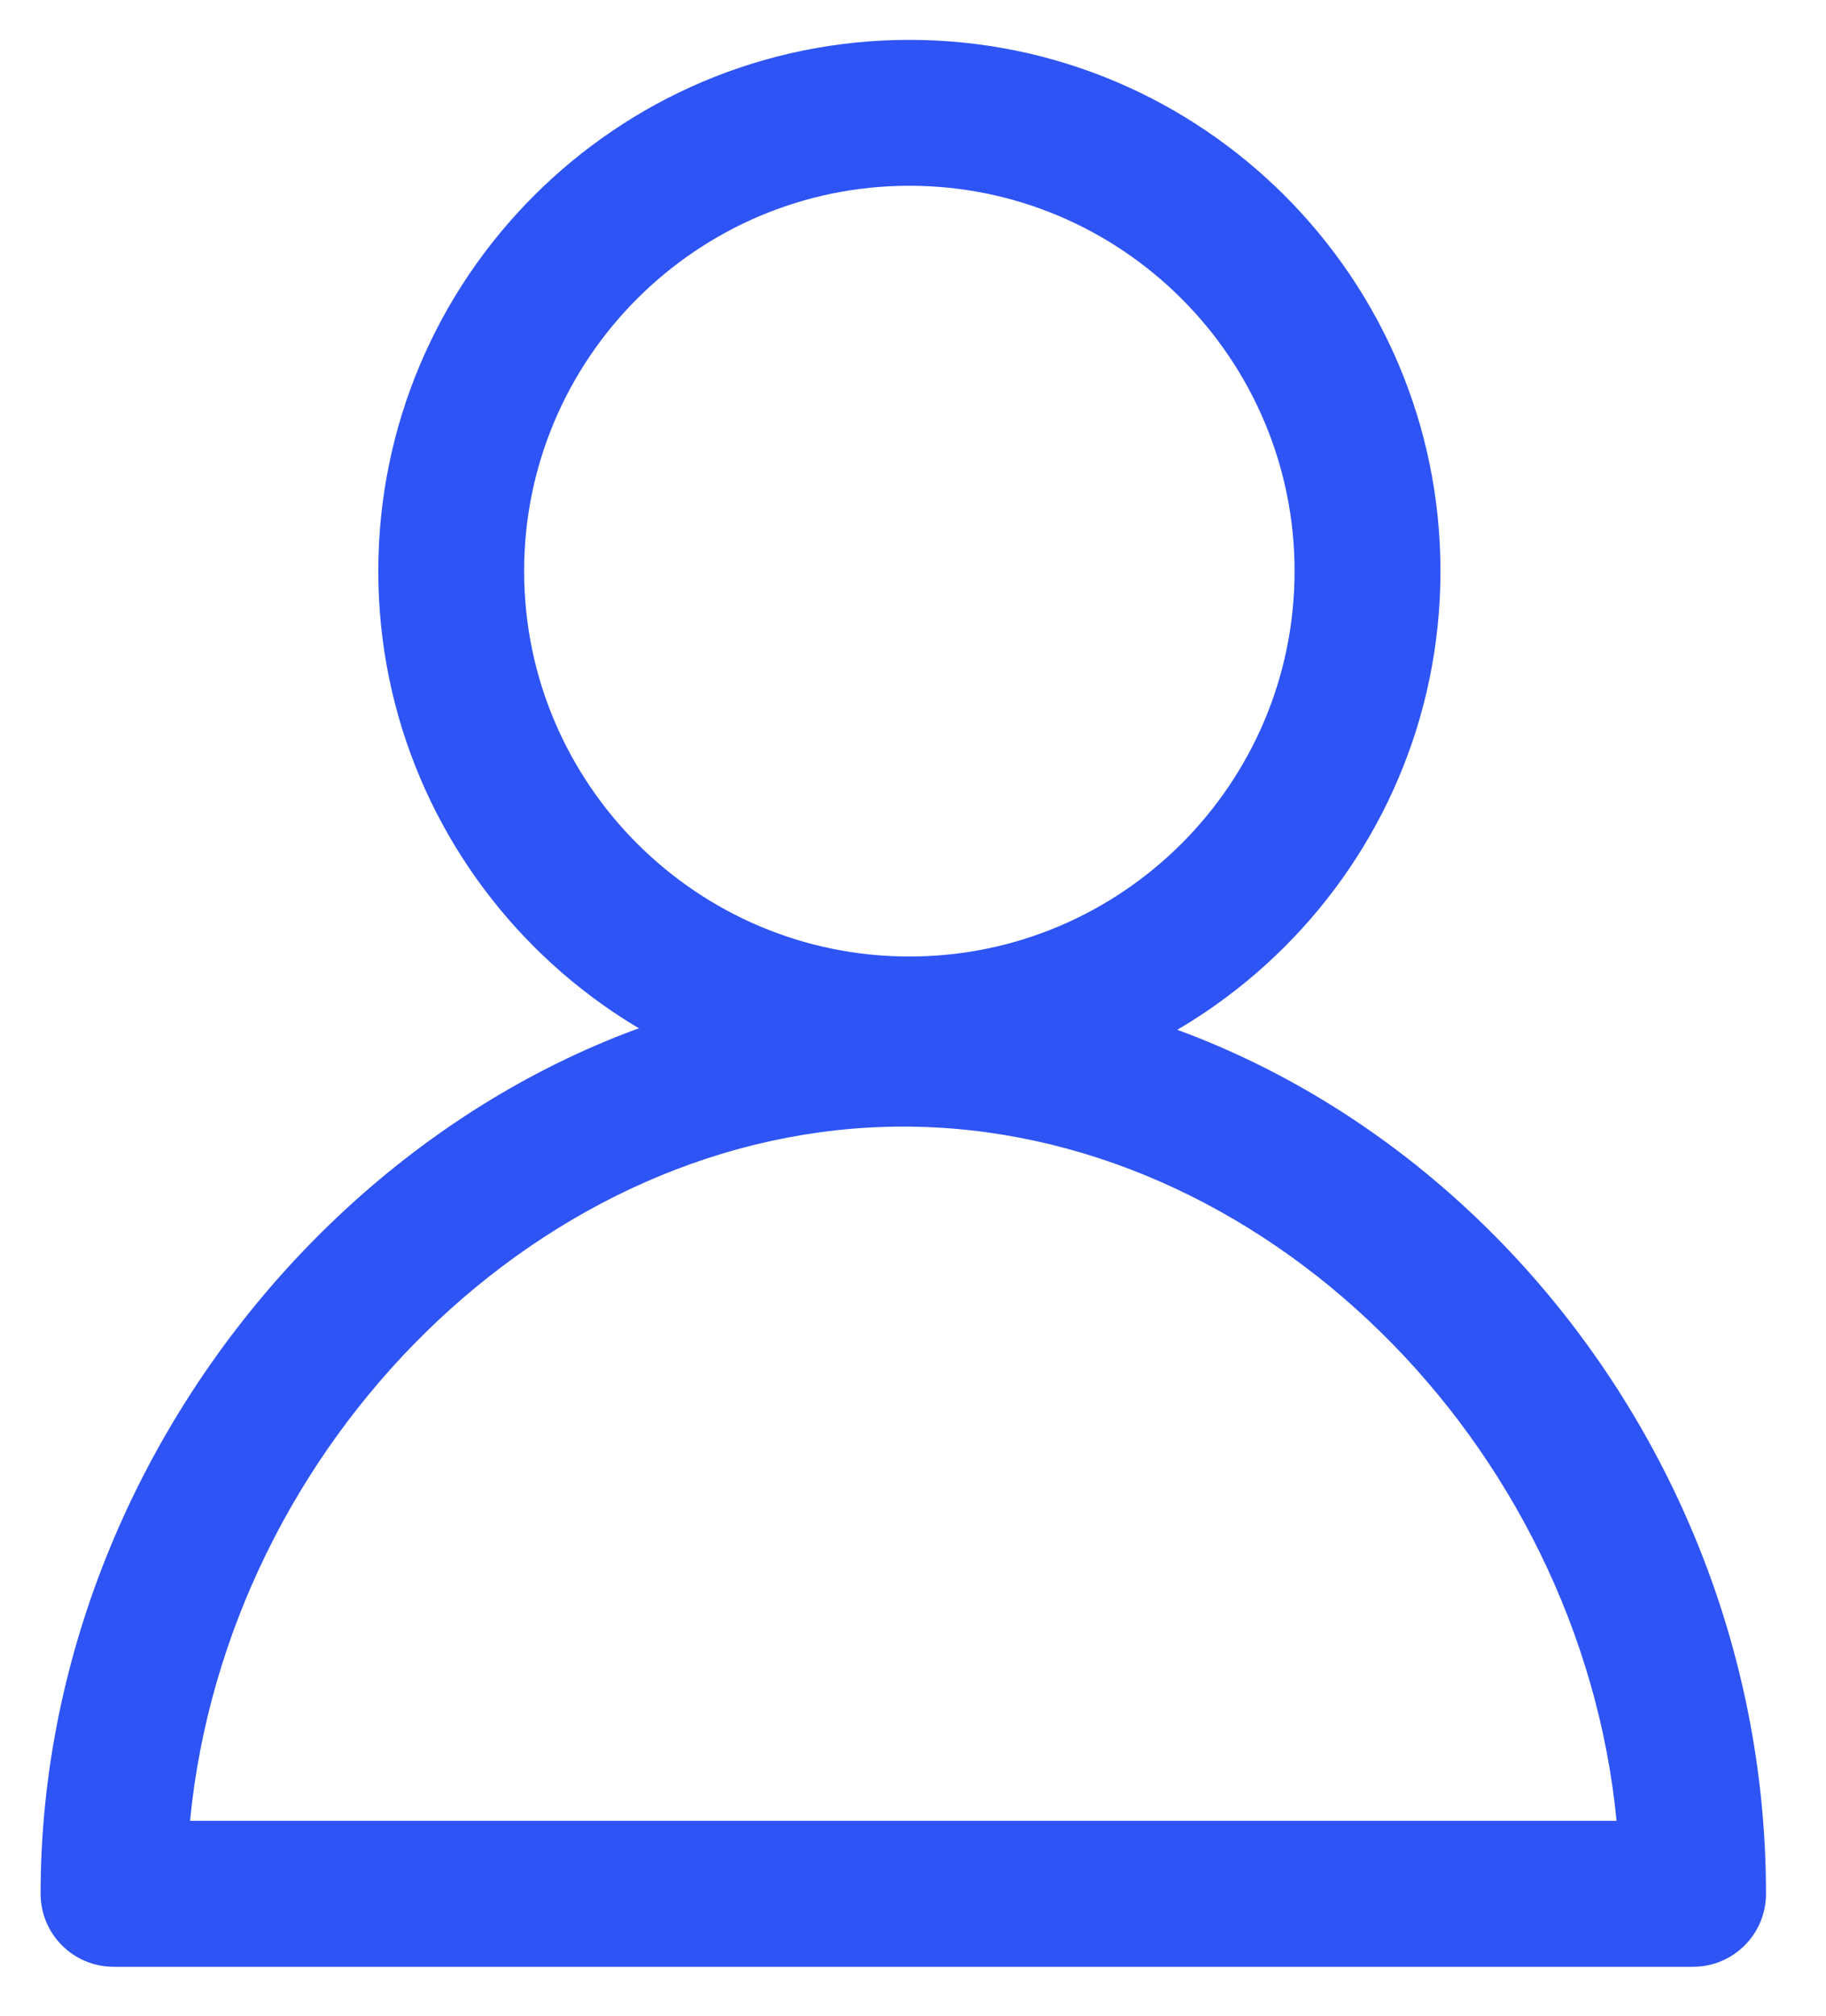 <svg xmlns="http://www.w3.org/2000/svg" width="29" height="32" viewBox="0 0 29 32" fill="none">
    <path d="M14.442 17.502C9.791 17.502 6.008 13.719 6.008 9.067C6.008 4.416 9.791 0.633 14.442 0.633C19.093 0.633 22.877 4.416 22.877 9.067C22.877 13.719 19.093 17.502 14.442 17.502ZM14.442 2.949C11.069 2.949 8.324 5.694 8.324 9.067C8.324 12.441 11.069 15.185 14.442 15.185C17.816 15.185 20.56 12.441 20.56 9.067C20.56 5.694 17.816 2.949 14.442 2.949Z"
          fill="#2E54F5FF"/>
    <path d="M26.889 31.223H1.804C1.164 31.223 0.645 30.704 0.645 30.064C0.645 22.342 7.047 15.568 14.346 15.568C21.773 15.568 28.047 22.206 28.047 30.064C28.048 30.704 27.529 31.223 26.889 31.223ZM3.018 28.906H25.674C25.09 22.914 20.047 17.885 14.346 17.885C8.645 17.885 3.603 22.914 3.018 28.906Z"
          fill="#2E54F5FF"/>
</svg>